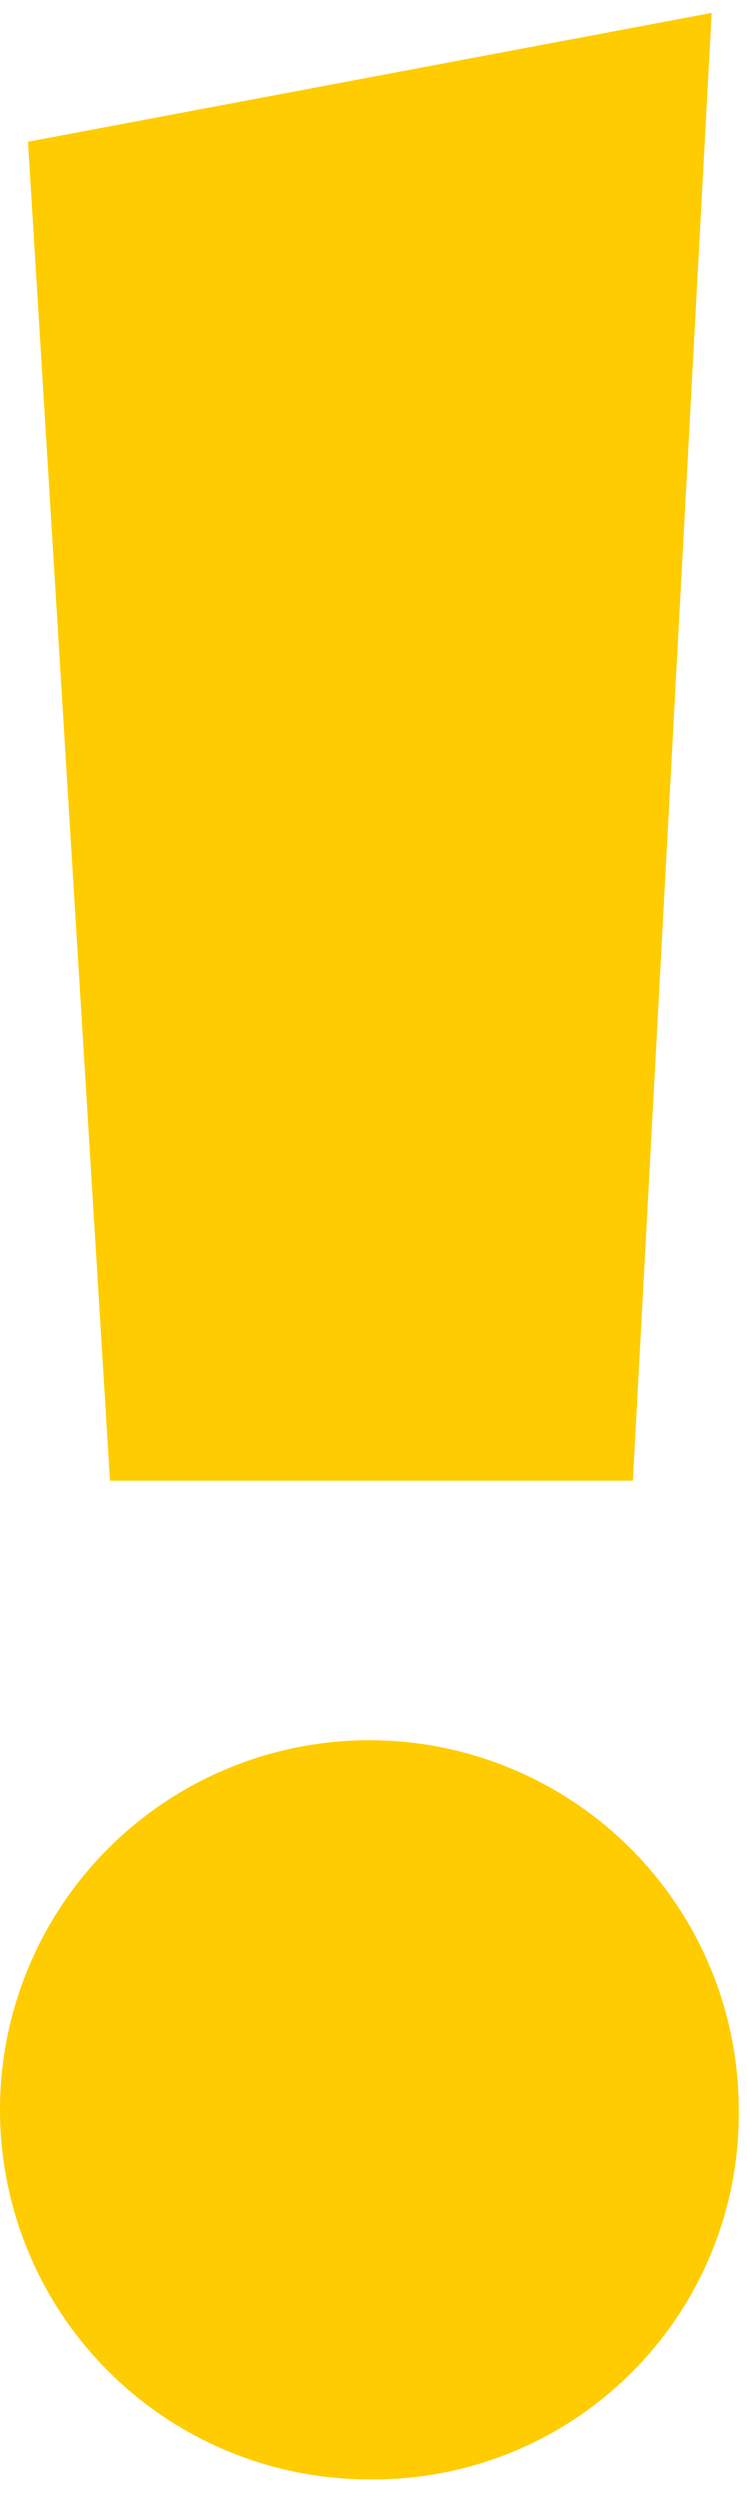 <?xml version="1.0" encoding="UTF-8"?> <svg xmlns="http://www.w3.org/2000/svg" width="29" height="97" viewBox="0 0 29 97" fill="none"> <path d="M28.68 81.91C28.69 79.072 27.857 76.294 26.288 73.93C24.718 71.565 22.482 69.719 19.862 68.626C17.243 67.533 14.358 67.242 11.573 67.79C8.788 68.337 6.228 69.699 4.218 71.702C2.207 73.706 0.837 76.261 0.279 79.044C-0.278 81.827 0.003 84.713 1.087 87.336C2.171 89.959 4.009 92.202 6.368 93.78C8.727 95.358 11.502 96.2 14.34 96.2C16.228 96.221 18.102 95.865 19.851 95.153C21.599 94.441 23.188 93.386 24.524 92.051C25.86 90.716 26.915 89.128 27.629 87.38C28.343 85.632 28.7 83.758 28.68 81.87V81.91ZM27.629 0.5L1.087 5.5L4.27 57.45H24.57L27.629 0.5Z" fill="#FECC00"></path> </svg> 